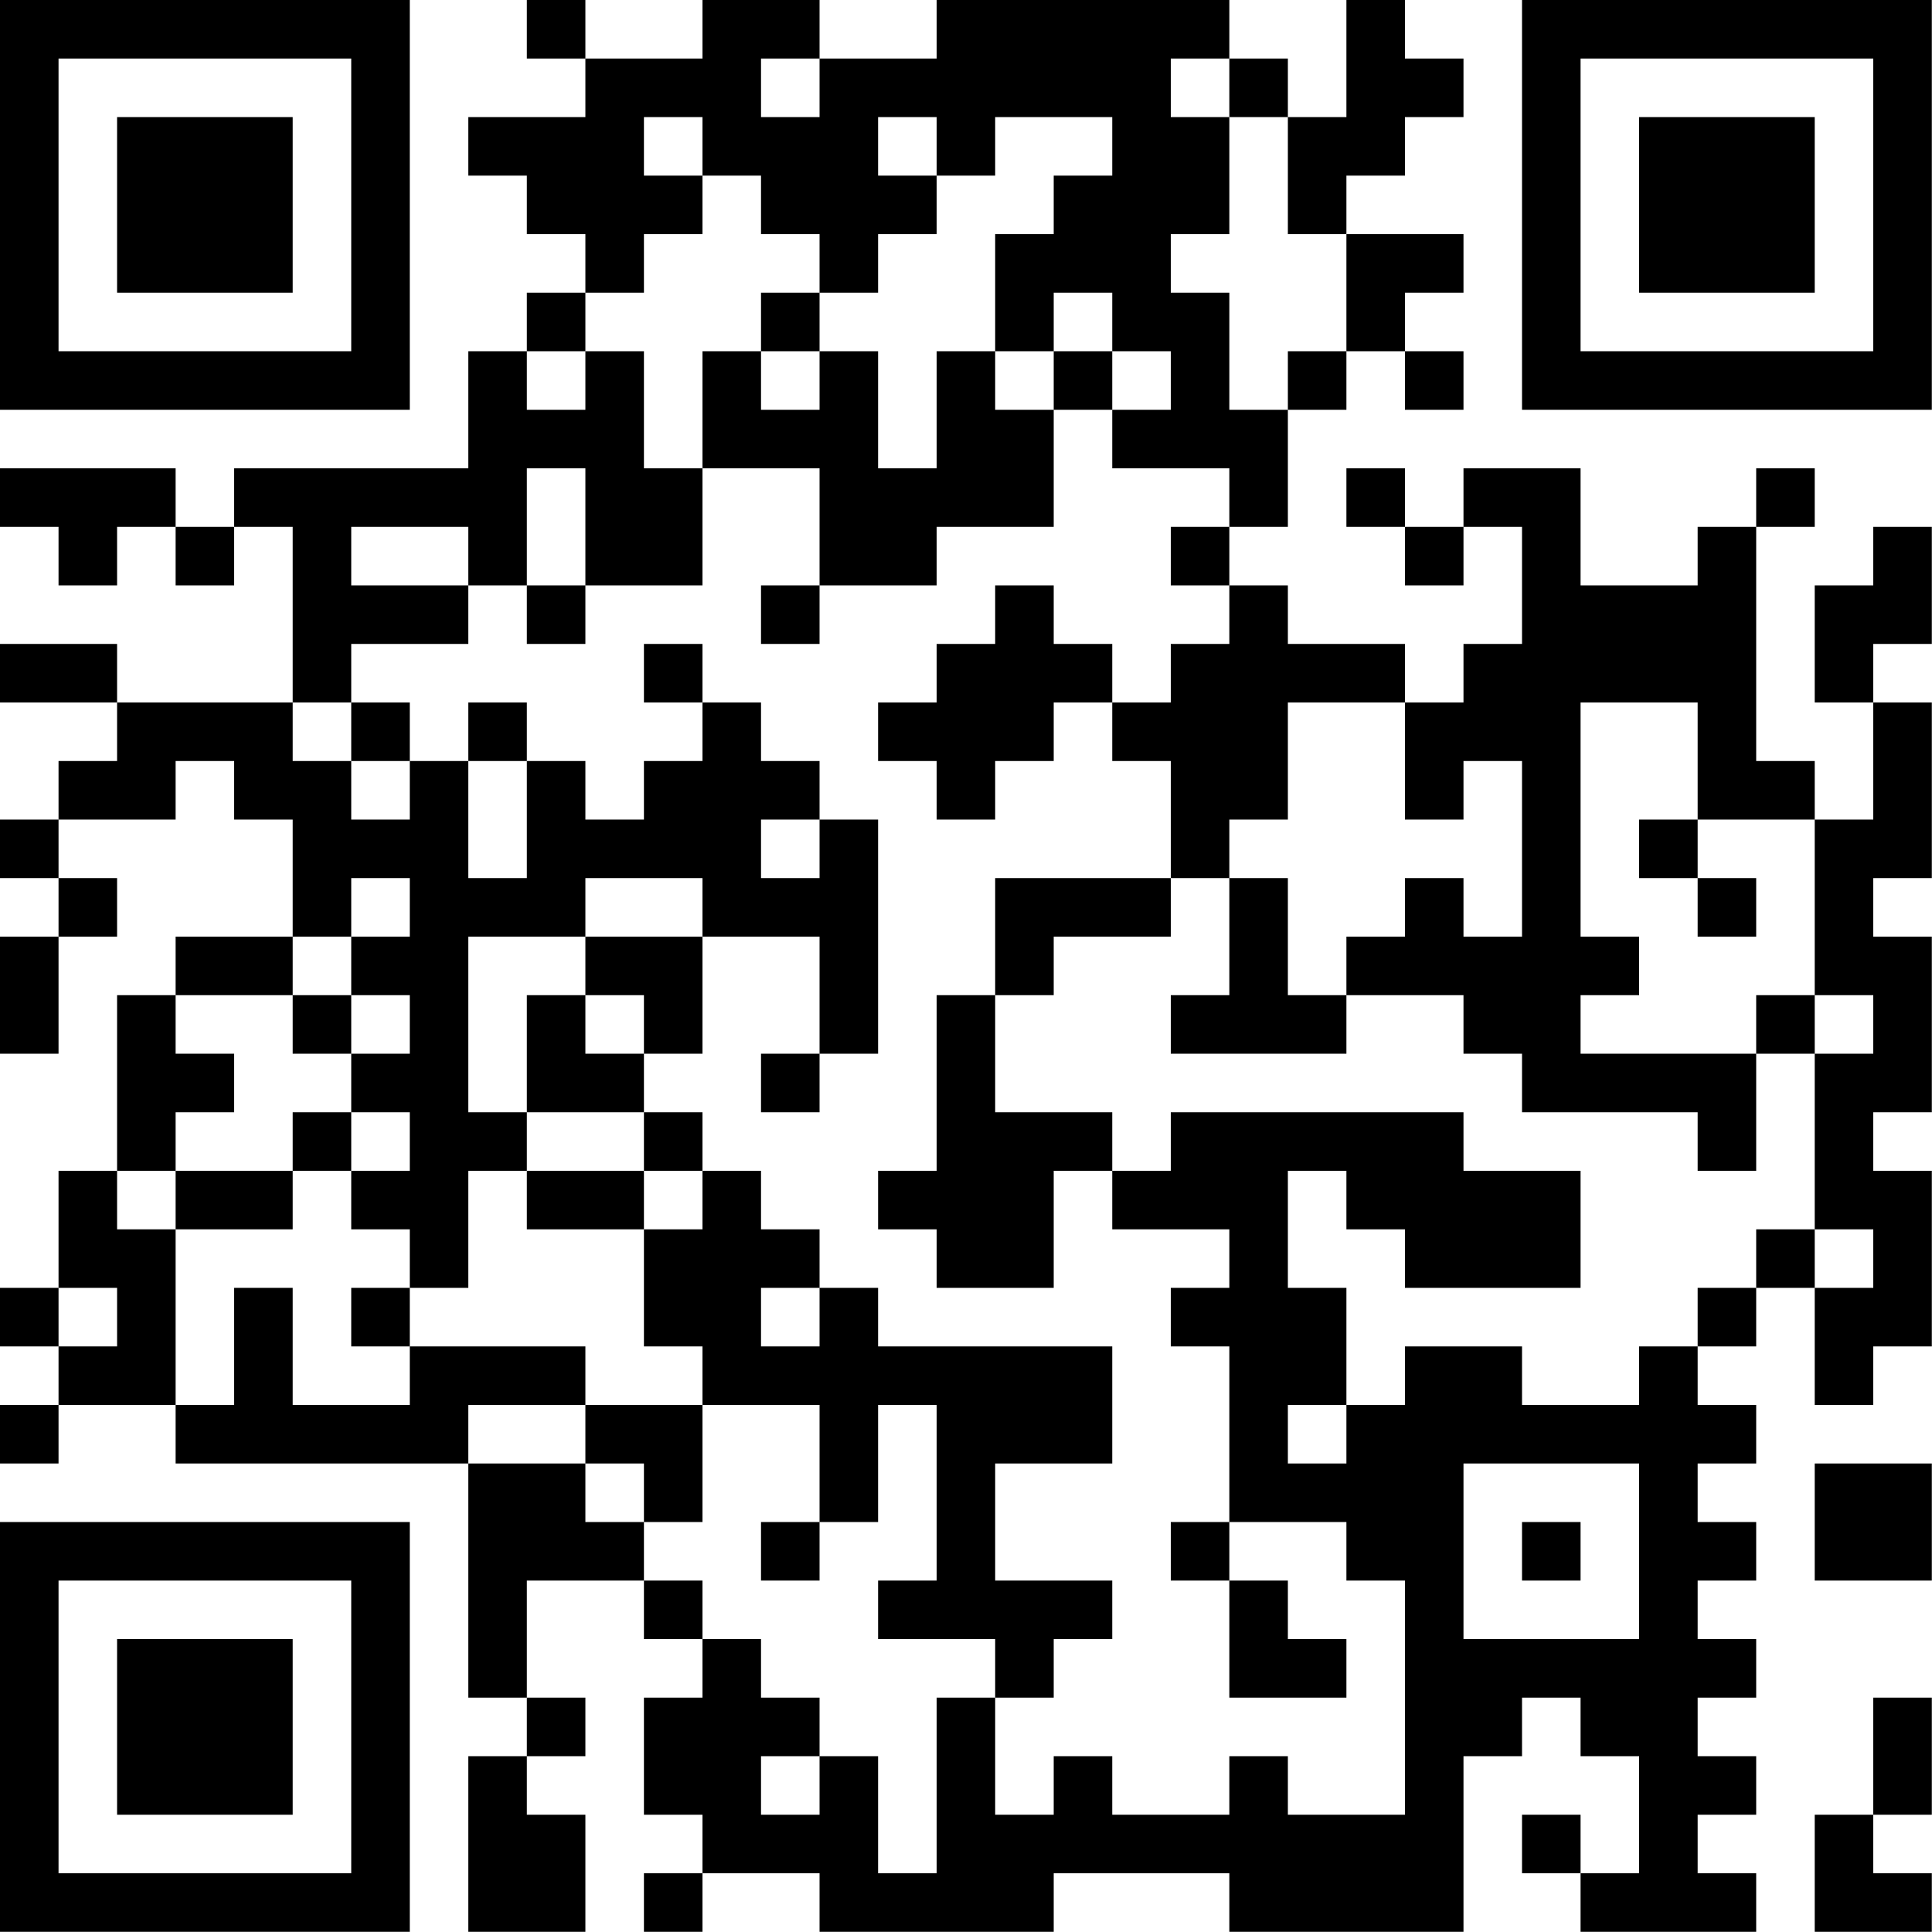 <?xml version="1.0" encoding="UTF-8"?>
<svg xmlns="http://www.w3.org/2000/svg" version="1.1" width="100" height="100" viewBox="0 0 100 100"><rect x="0" y="0" width="100" height="100" fill="#ffffff"/><g transform="scale(3.03)"><g transform="translate(0,0)"><path fill-rule="evenodd" d="M9 0L9 1L10 1L10 2L8 2L8 3L9 3L9 4L10 4L10 5L9 5L9 6L8 6L8 8L4 8L4 9L3 9L3 8L0 8L0 9L1 9L1 10L2 10L2 9L3 9L3 10L4 10L4 9L5 9L5 12L2 12L2 11L0 11L0 12L2 12L2 13L1 13L1 14L0 14L0 15L1 15L1 16L0 16L0 18L1 18L1 16L2 16L2 15L1 15L1 14L3 14L3 13L4 13L4 14L5 14L5 16L3 16L3 17L2 17L2 20L1 20L1 22L0 22L0 23L1 23L1 24L0 24L0 25L1 25L1 24L3 24L3 25L8 25L8 29L9 29L9 30L8 30L8 33L10 33L10 31L9 31L9 30L10 30L10 29L9 29L9 27L11 27L11 28L12 28L12 29L11 29L11 31L12 31L12 32L11 32L11 33L12 33L12 32L14 32L14 33L18 33L18 32L21 32L21 33L25 33L25 30L26 30L26 29L27 29L27 30L28 30L28 32L27 32L27 31L26 31L26 32L27 32L27 33L30 33L30 32L29 32L29 31L30 31L30 30L29 30L29 29L30 29L30 28L29 28L29 27L30 27L30 26L29 26L29 25L30 25L30 24L29 24L29 23L30 23L30 22L31 22L31 24L32 24L32 23L33 23L33 20L32 20L32 19L33 19L33 16L32 16L32 15L33 15L33 12L32 12L32 11L33 11L33 9L32 9L32 10L31 10L31 12L32 12L32 14L31 14L31 13L30 13L30 9L31 9L31 8L30 8L30 9L29 9L29 10L27 10L27 8L25 8L25 9L24 9L24 8L23 8L23 9L24 9L24 10L25 10L25 9L26 9L26 11L25 11L25 12L24 12L24 11L22 11L22 10L21 10L21 9L22 9L22 7L23 7L23 6L24 6L24 7L25 7L25 6L24 6L24 5L25 5L25 4L23 4L23 3L24 3L24 2L25 2L25 1L24 1L24 0L23 0L23 2L22 2L22 1L21 1L21 0L16 0L16 1L14 1L14 0L12 0L12 1L10 1L10 0ZM13 1L13 2L14 2L14 1ZM20 1L20 2L21 2L21 4L20 4L20 5L21 5L21 7L22 7L22 6L23 6L23 4L22 4L22 2L21 2L21 1ZM11 2L11 3L12 3L12 4L11 4L11 5L10 5L10 6L9 6L9 7L10 7L10 6L11 6L11 8L12 8L12 10L10 10L10 8L9 8L9 10L8 10L8 9L6 9L6 10L8 10L8 11L6 11L6 12L5 12L5 13L6 13L6 14L7 14L7 13L8 13L8 15L9 15L9 13L10 13L10 14L11 14L11 13L12 13L12 12L13 12L13 13L14 13L14 14L13 14L13 15L14 15L14 14L15 14L15 18L14 18L14 16L12 16L12 15L10 15L10 16L8 16L8 19L9 19L9 20L8 20L8 22L7 22L7 21L6 21L6 20L7 20L7 19L6 19L6 18L7 18L7 17L6 17L6 16L7 16L7 15L6 15L6 16L5 16L5 17L3 17L3 18L4 18L4 19L3 19L3 20L2 20L2 21L3 21L3 24L4 24L4 22L5 22L5 24L7 24L7 23L10 23L10 24L8 24L8 25L10 25L10 26L11 26L11 27L12 27L12 28L13 28L13 29L14 29L14 30L13 30L13 31L14 31L14 30L15 30L15 32L16 32L16 29L17 29L17 31L18 31L18 30L19 30L19 31L21 31L21 30L22 30L22 31L24 31L24 27L23 27L23 26L21 26L21 23L20 23L20 22L21 22L21 21L19 21L19 20L20 20L20 19L25 19L25 20L27 20L27 22L24 22L24 21L23 21L23 20L22 20L22 22L23 22L23 24L22 24L22 25L23 25L23 24L24 24L24 23L26 23L26 24L28 24L28 23L29 23L29 22L30 22L30 21L31 21L31 22L32 22L32 21L31 21L31 18L32 18L32 17L31 17L31 14L29 14L29 12L27 12L27 16L28 16L28 17L27 17L27 18L30 18L30 20L29 20L29 19L26 19L26 18L25 18L25 17L23 17L23 16L24 16L24 15L25 15L25 16L26 16L26 13L25 13L25 14L24 14L24 12L22 12L22 14L21 14L21 15L20 15L20 13L19 13L19 12L20 12L20 11L21 11L21 10L20 10L20 9L21 9L21 8L19 8L19 7L20 7L20 6L19 6L19 5L18 5L18 6L17 6L17 4L18 4L18 3L19 3L19 2L17 2L17 3L16 3L16 2L15 2L15 3L16 3L16 4L15 4L15 5L14 5L14 4L13 4L13 3L12 3L12 2ZM13 5L13 6L12 6L12 8L14 8L14 10L13 10L13 11L14 11L14 10L16 10L16 9L18 9L18 7L19 7L19 6L18 6L18 7L17 7L17 6L16 6L16 8L15 8L15 6L14 6L14 5ZM13 6L13 7L14 7L14 6ZM9 10L9 11L10 11L10 10ZM17 10L17 11L16 11L16 12L15 12L15 13L16 13L16 14L17 14L17 13L18 13L18 12L19 12L19 11L18 11L18 10ZM11 11L11 12L12 12L12 11ZM6 12L6 13L7 13L7 12ZM8 12L8 13L9 13L9 12ZM28 14L28 15L29 15L29 16L30 16L30 15L29 15L29 14ZM17 15L17 17L16 17L16 20L15 20L15 21L16 21L16 22L18 22L18 20L19 20L19 19L17 19L17 17L18 17L18 16L20 16L20 15ZM21 15L21 17L20 17L20 18L23 18L23 17L22 17L22 15ZM10 16L10 17L9 17L9 19L11 19L11 20L9 20L9 21L11 21L11 23L12 23L12 24L10 24L10 25L11 25L11 26L12 26L12 24L14 24L14 26L13 26L13 27L14 27L14 26L15 26L15 24L16 24L16 27L15 27L15 28L17 28L17 29L18 29L18 28L19 28L19 27L17 27L17 25L19 25L19 23L15 23L15 22L14 22L14 21L13 21L13 20L12 20L12 19L11 19L11 18L12 18L12 16ZM5 17L5 18L6 18L6 17ZM10 17L10 18L11 18L11 17ZM30 17L30 18L31 18L31 17ZM13 18L13 19L14 19L14 18ZM5 19L5 20L3 20L3 21L5 21L5 20L6 20L6 19ZM11 20L11 21L12 21L12 20ZM1 22L1 23L2 23L2 22ZM6 22L6 23L7 23L7 22ZM13 22L13 23L14 23L14 22ZM25 25L25 28L28 28L28 25ZM31 25L31 27L33 27L33 25ZM20 26L20 27L21 27L21 29L23 29L23 28L22 28L22 27L21 27L21 26ZM26 26L26 27L27 27L27 26ZM32 29L32 31L31 31L31 33L33 33L33 32L32 32L32 31L33 31L33 29ZM0 0L0 7L7 7L7 0ZM1 1L1 6L6 6L6 1ZM2 2L2 5L5 5L5 2ZM26 0L26 7L33 7L33 0ZM27 1L27 6L32 6L32 1ZM28 2L28 5L31 5L31 2ZM0 26L0 33L7 33L7 26ZM1 27L1 32L6 32L6 27ZM2 28L2 31L5 31L5 28Z" fill="#000000"/></g></g></svg>
